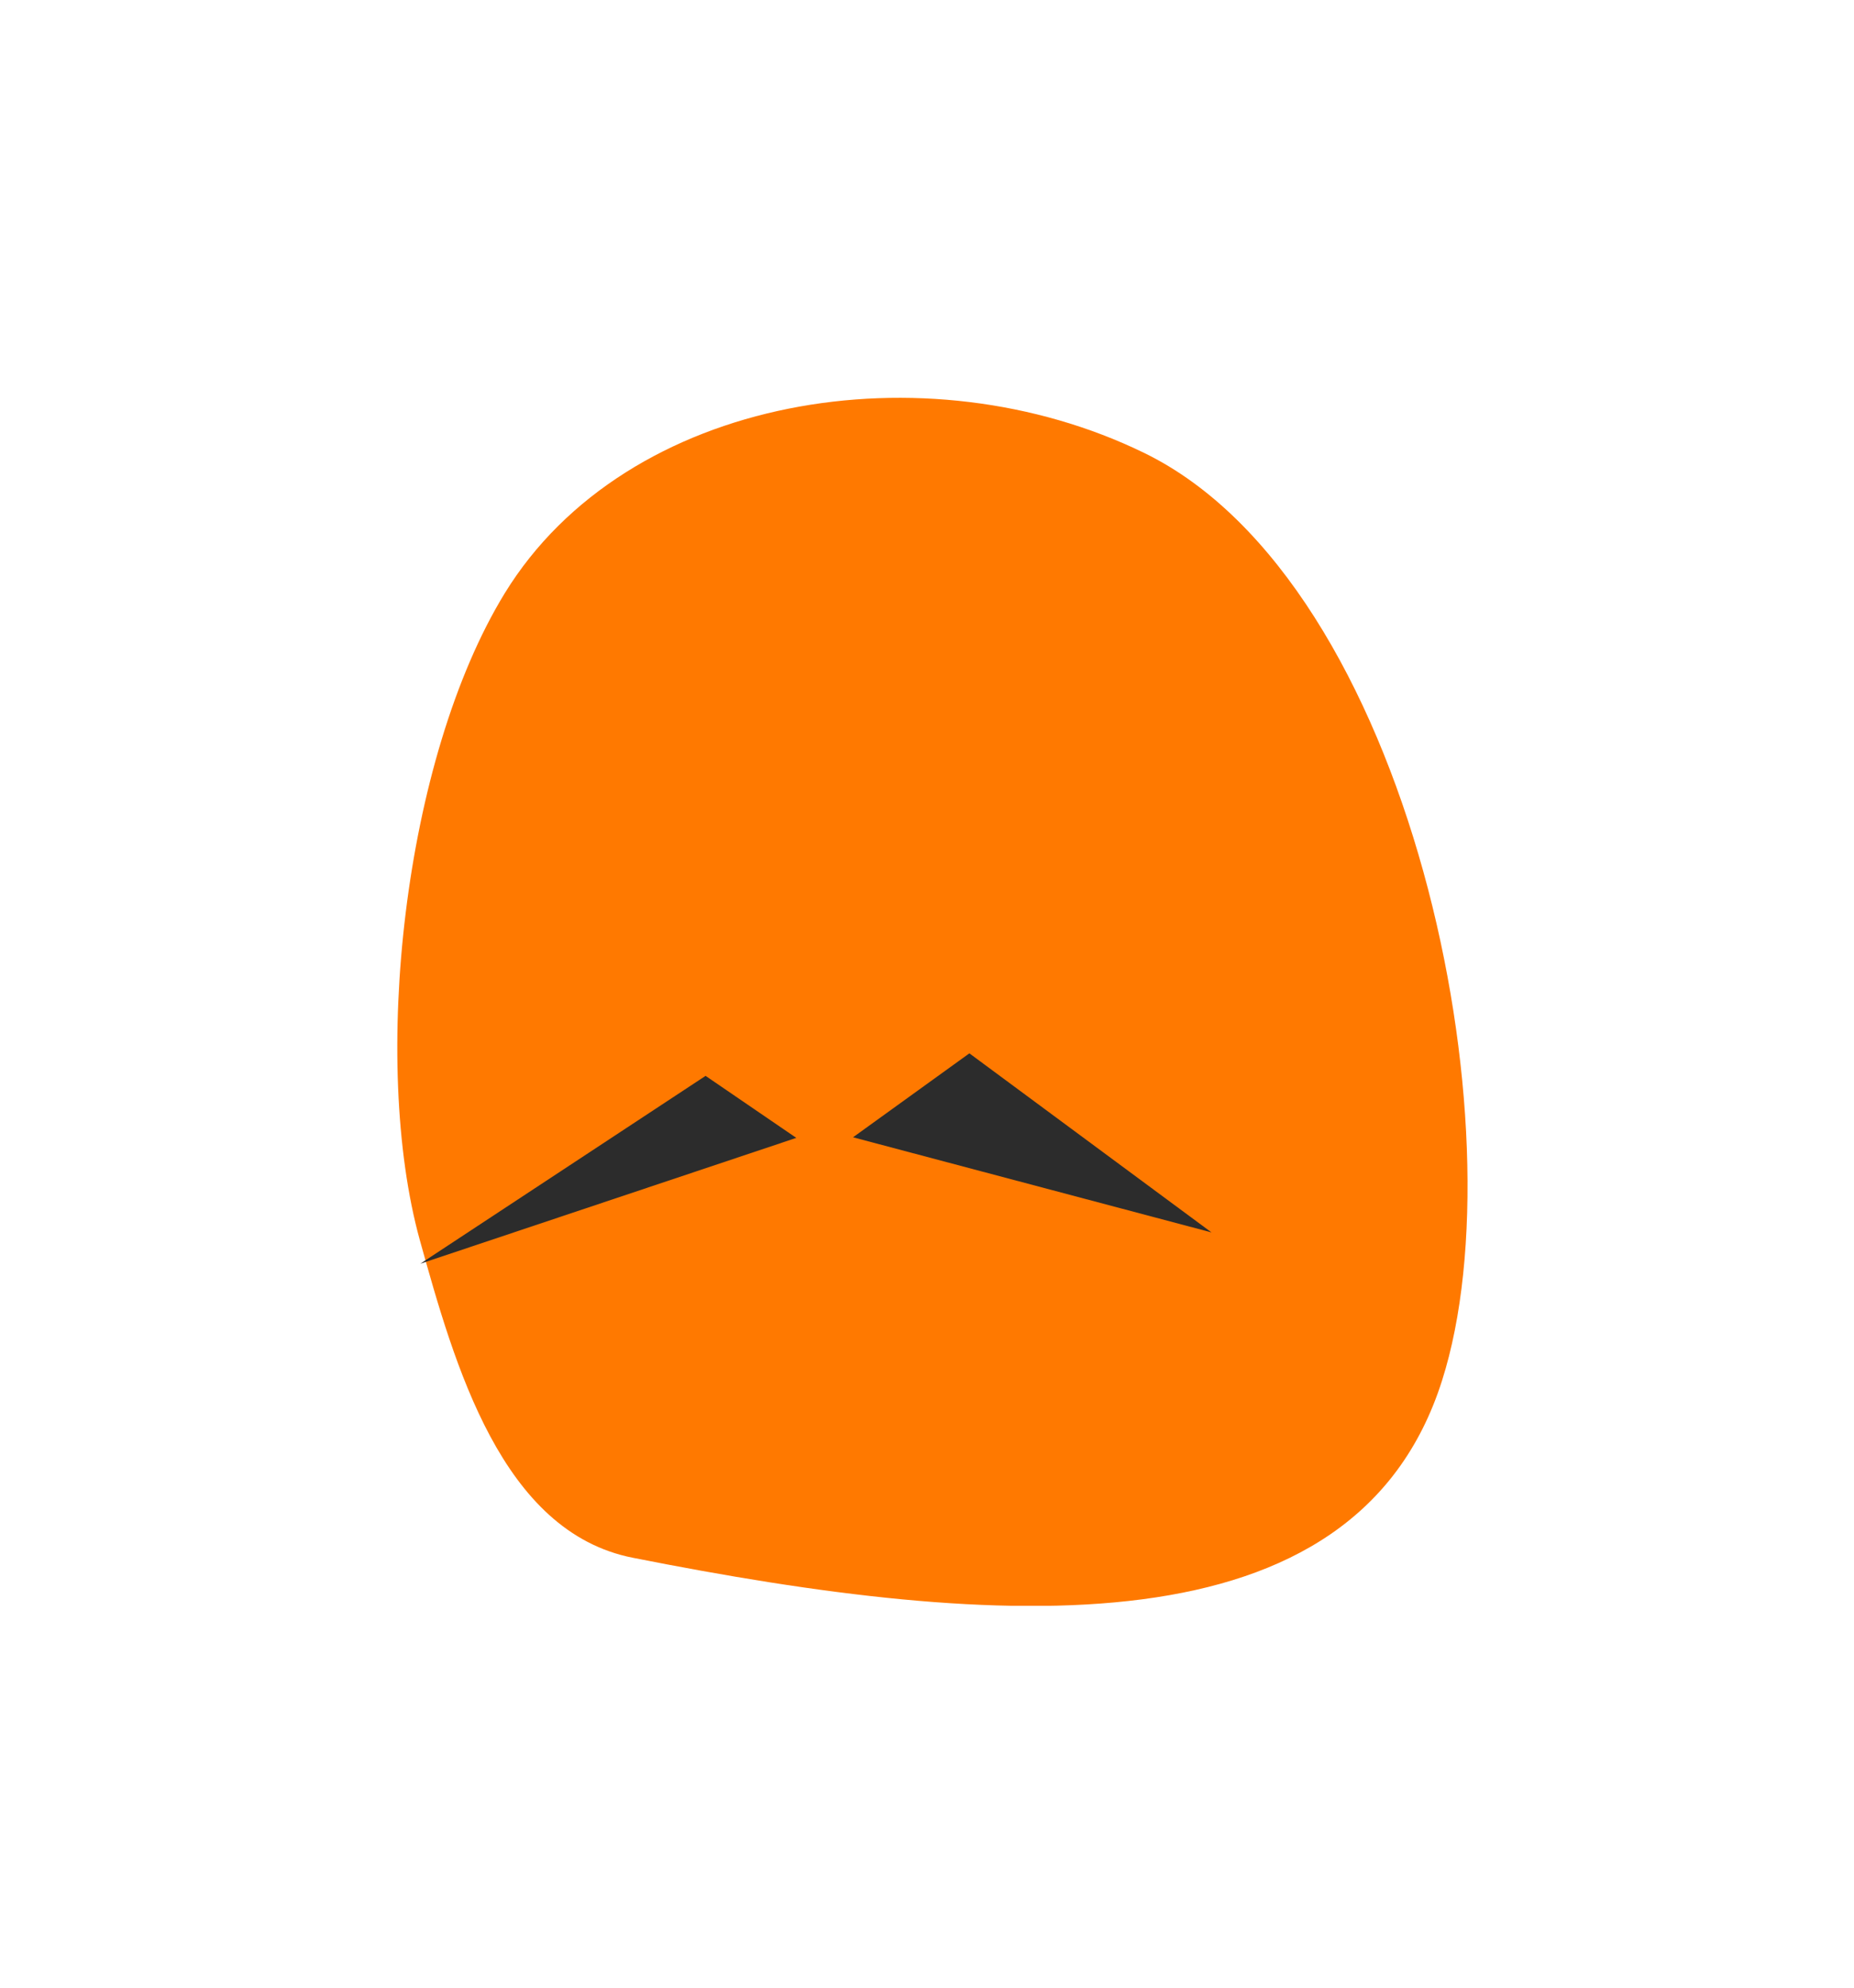 <svg width="28" height="30" viewBox="0 0 28 30" fill="none" xmlns="http://www.w3.org/2000/svg">
<g clip-path="url(#clip0_8798_46904)">
<path d="M7.624 8.952C6.084 11.466 5.602 16.039 6.339 18.712C6.868 20.612 7.577 23.125 9.561 23.512C15.098 24.608 20.464 24.977 21.778 20.838C22.987 17.05 21.315 8.801 17.28 6.836C13.983 5.23 9.466 5.957 7.624 8.952Z" fill="#FF7900"/>
<path d="M12.026 17.174L10.656 16.238L6.348 19.073L12.026 17.174Z" fill="#2C2C2C"/>
<path d="M12.883 17.165L14.64 15.898L18.297 18.601L12.883 17.165Z" fill="#2C2C2C"/>
</g>
<defs>
<clipPath id="clip0_8798_46904">
<rect width="16.166" height="18.236" fill="white" transform="translate(6 6)"/>
</clipPath>
</defs>
</svg>
